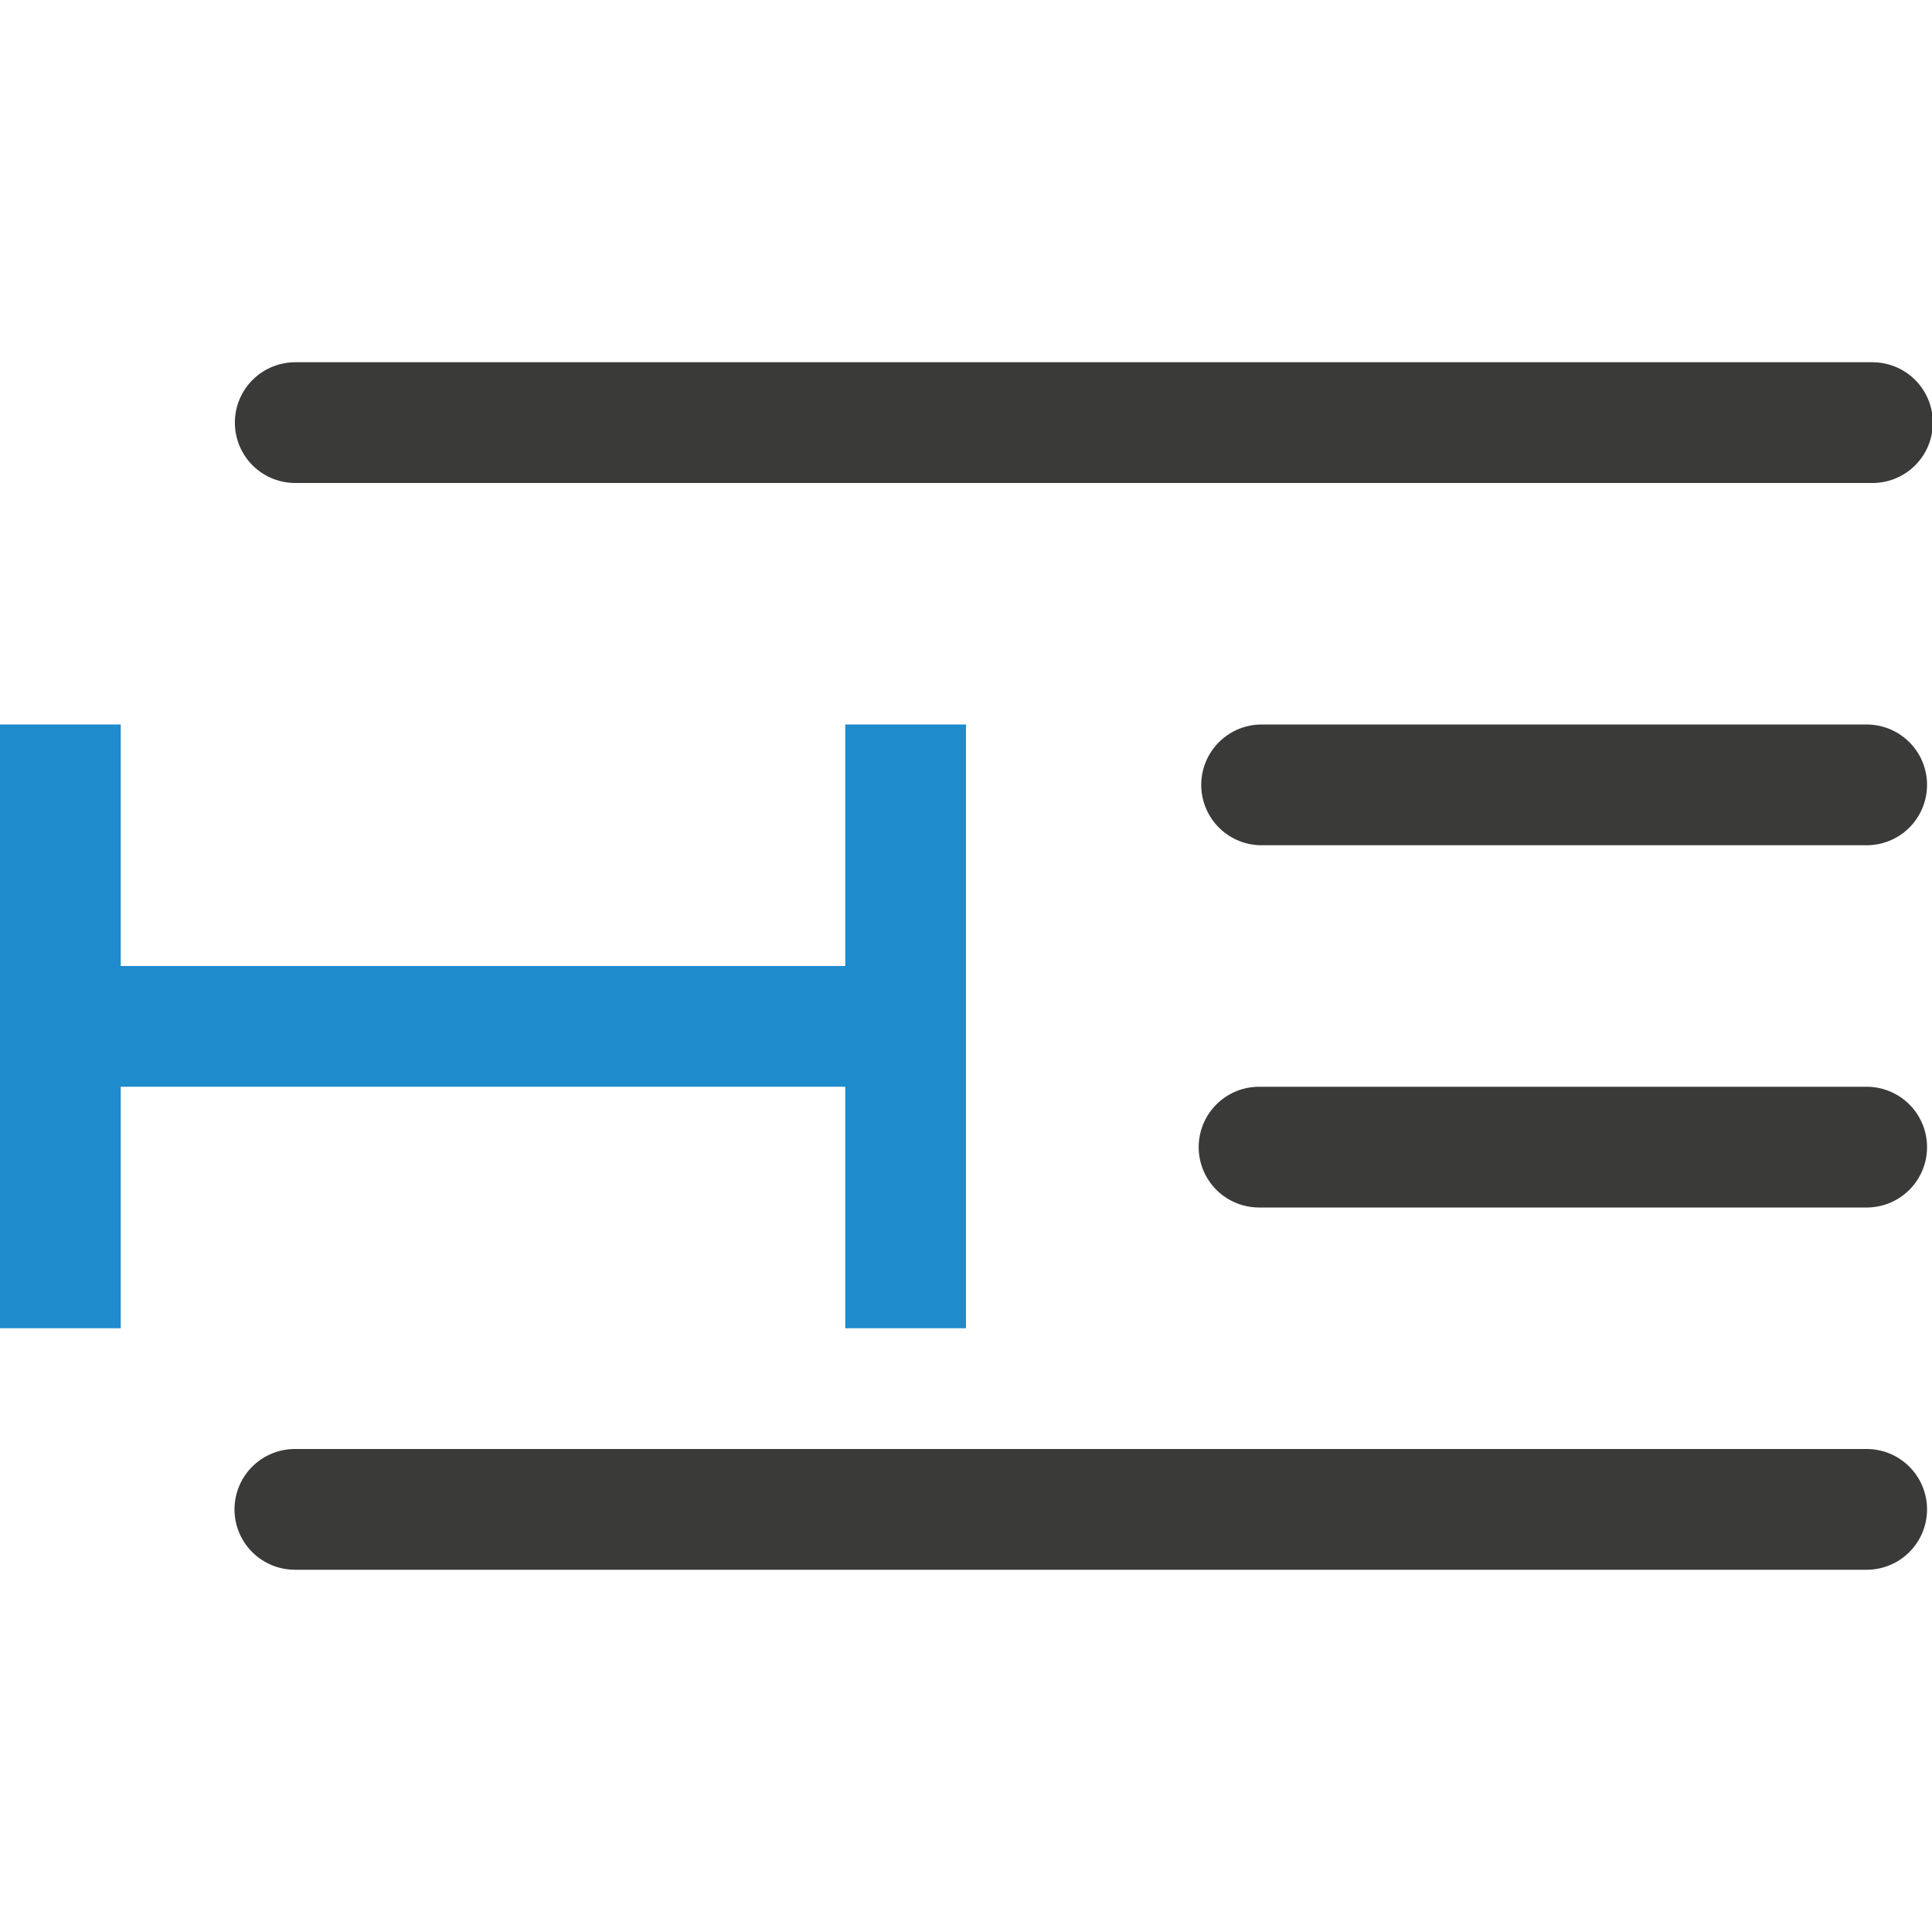 <svg viewBox="0 0 16 16" xmlns="http://www.w3.org/2000/svg"><g fill="none" stroke="#3a3a38" stroke-linecap="round" stroke-linejoin="round" transform="matrix(-1 0 0 1 16.952 0)"><path d="m1.445 3.5h13.062z"/><path d="m1.493 6.5h5.011z"/><path d="m1.493 9.5h5.032z"/><path d="m1.493 12.5h13.017z"/></g><g fill="#1e8bcd" transform="matrix(0 1 -1 0 14 0)"><path d="m6 6h5v1h-5z"/><path d="m6 13h5v1h-5z"/><path d="m8 6h1v8h-1z"/></g></svg>